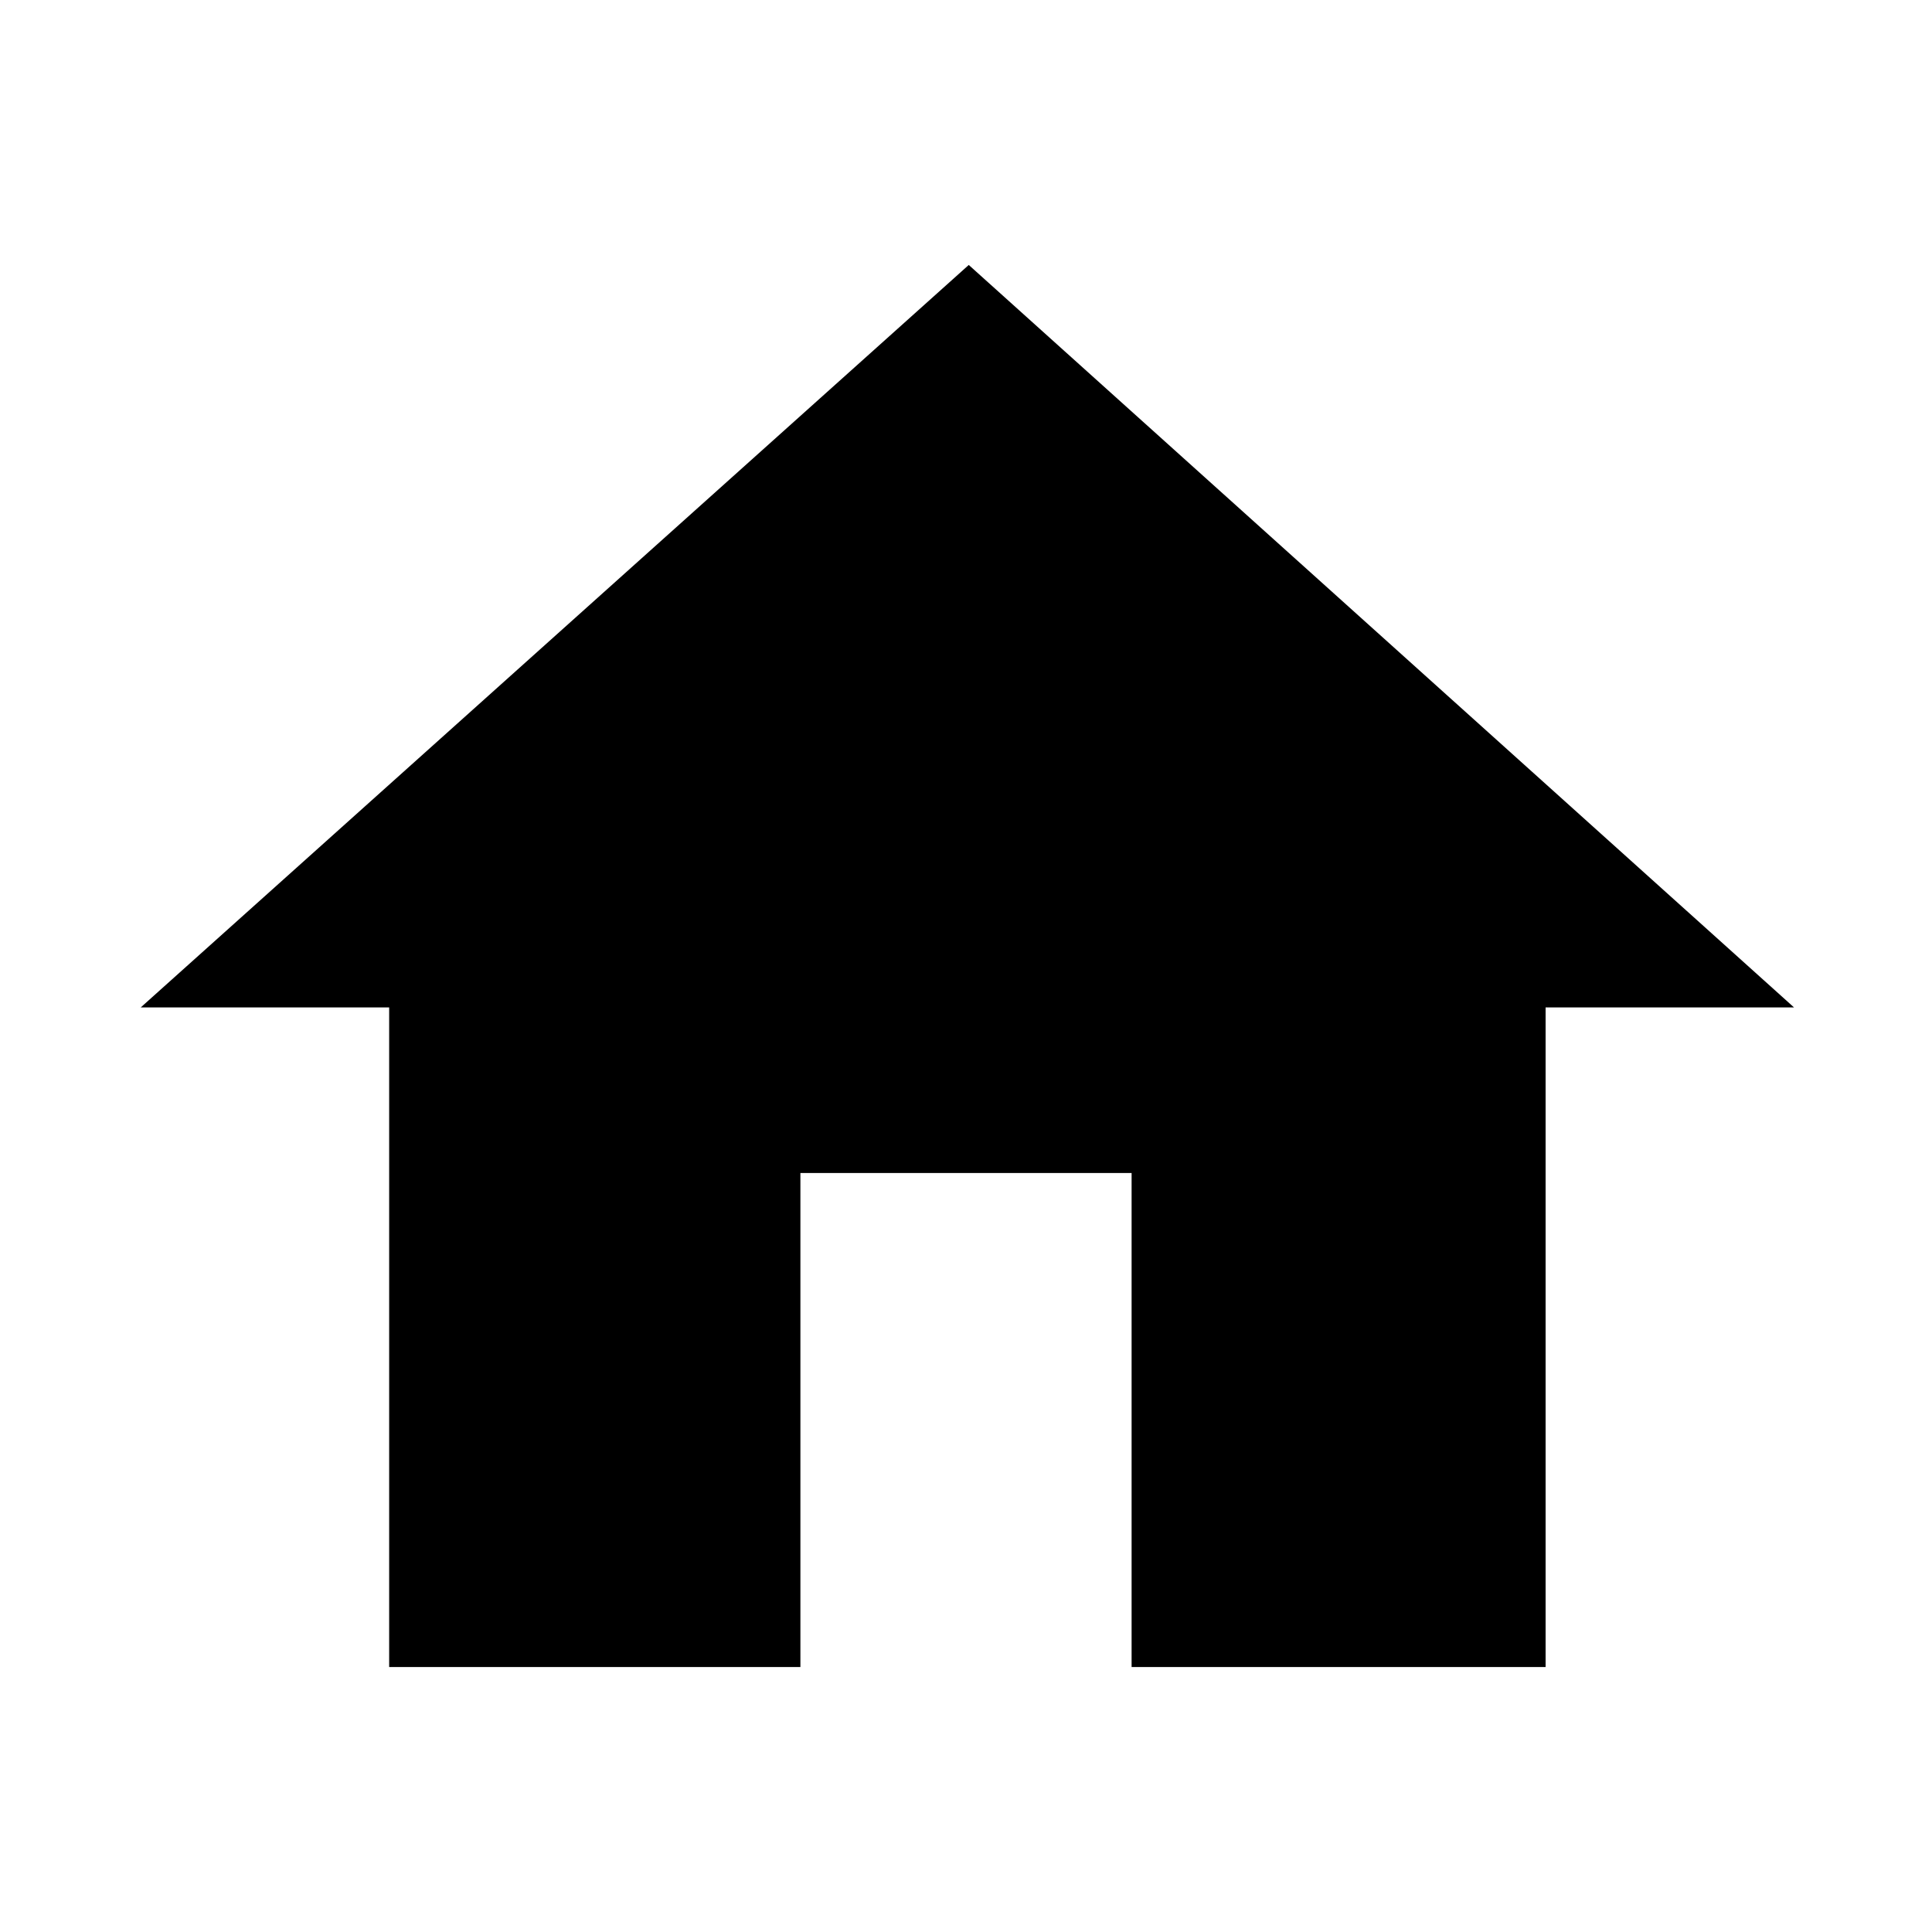 <?xml version="1.0" encoding="UTF-8"?>
<svg id="_레이어_1" data-name="레이어_1" xmlns="http://www.w3.org/2000/svg" version="1.1" viewBox="0 0 70 70">
  <!-- Generator: Adobe Illustrator 29.5.0, SVG Export Plug-In . SVG Version: 2.1.0 Build 137)  -->
  <path id="Icon_material-home" d="M29,60.4v-17.9h12v17.9h15v-23.9h9l-29.9-26.9L5.1,36.5h9v23.9h15Z"/>
</svg>